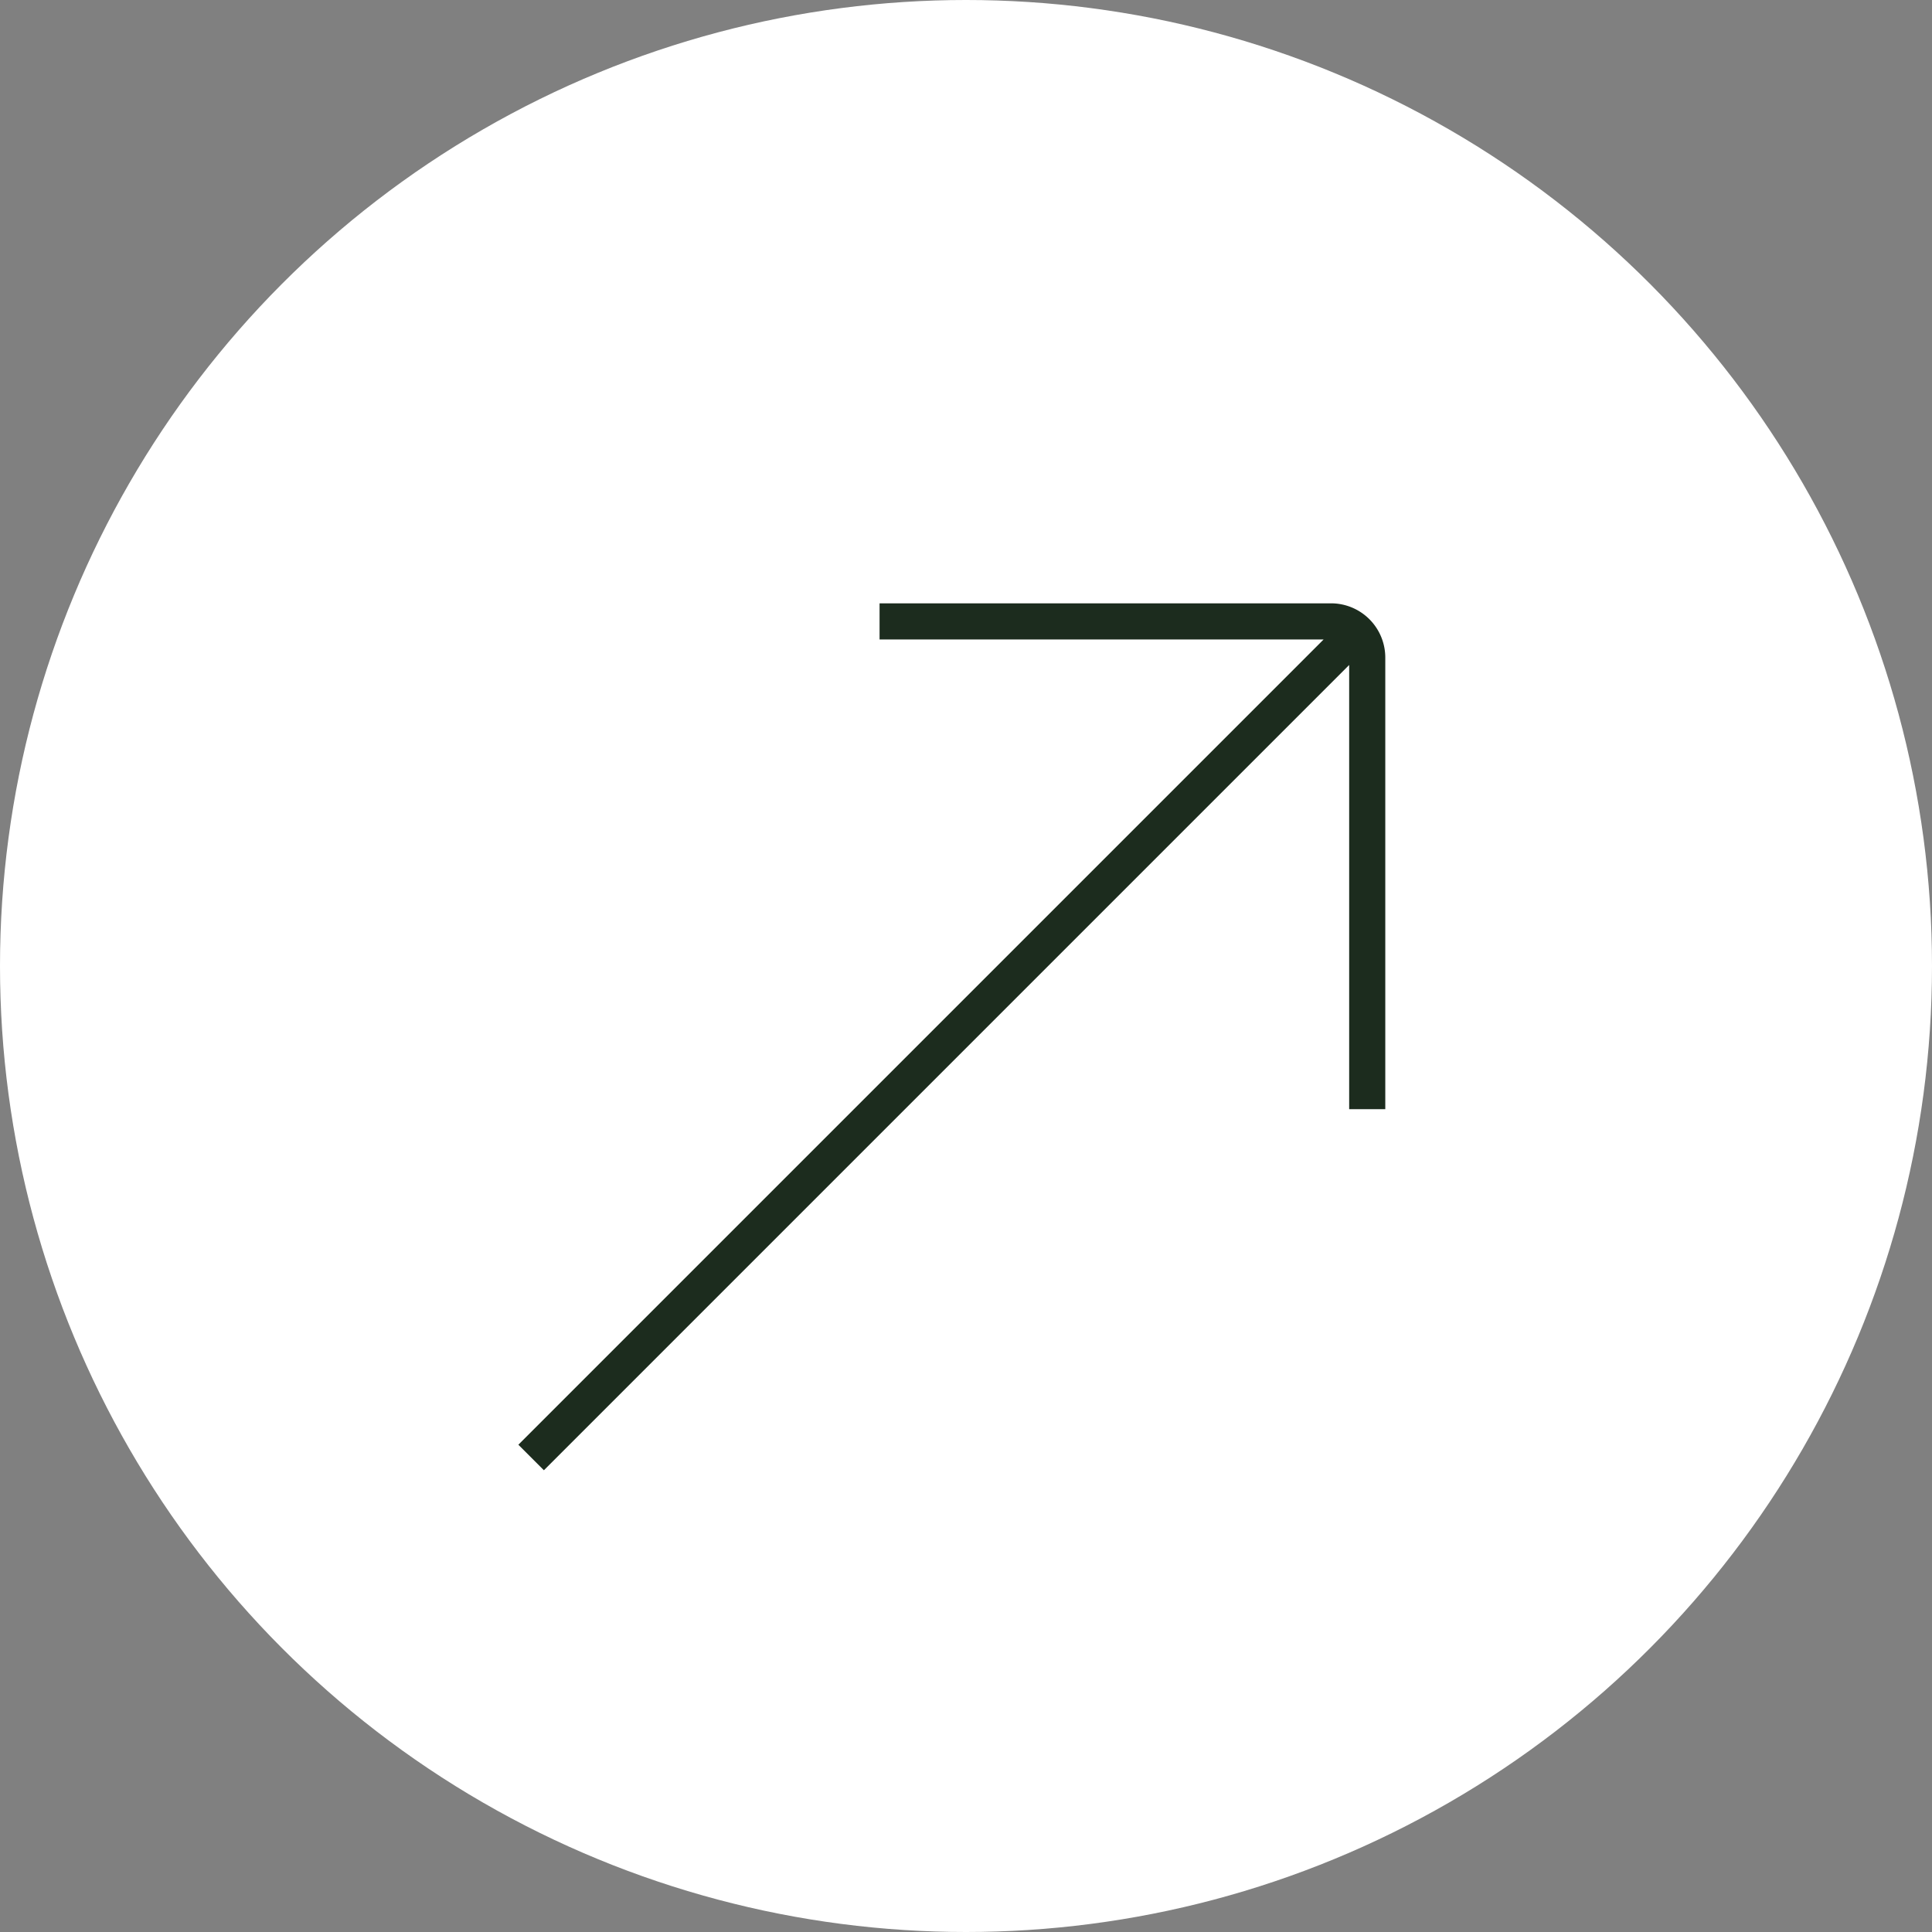 <svg xmlns="http://www.w3.org/2000/svg" width="46" height="46" viewBox="0 0 46 46"><rect x="0" y="0" width="46" height="46" fill="#808080" stroke="none"/><circle cx="23" cy="23" r="23" fill="#fff"/><path d="M19.351,0H8.6V.86H19.173L0,20.033l.608.608L19.781,1.468V12.044h.86V1.29A1.292,1.292,0,0,0,19.351,0" transform="translate(12.342 14.365)" fill="#1c2c1e"/></svg>
